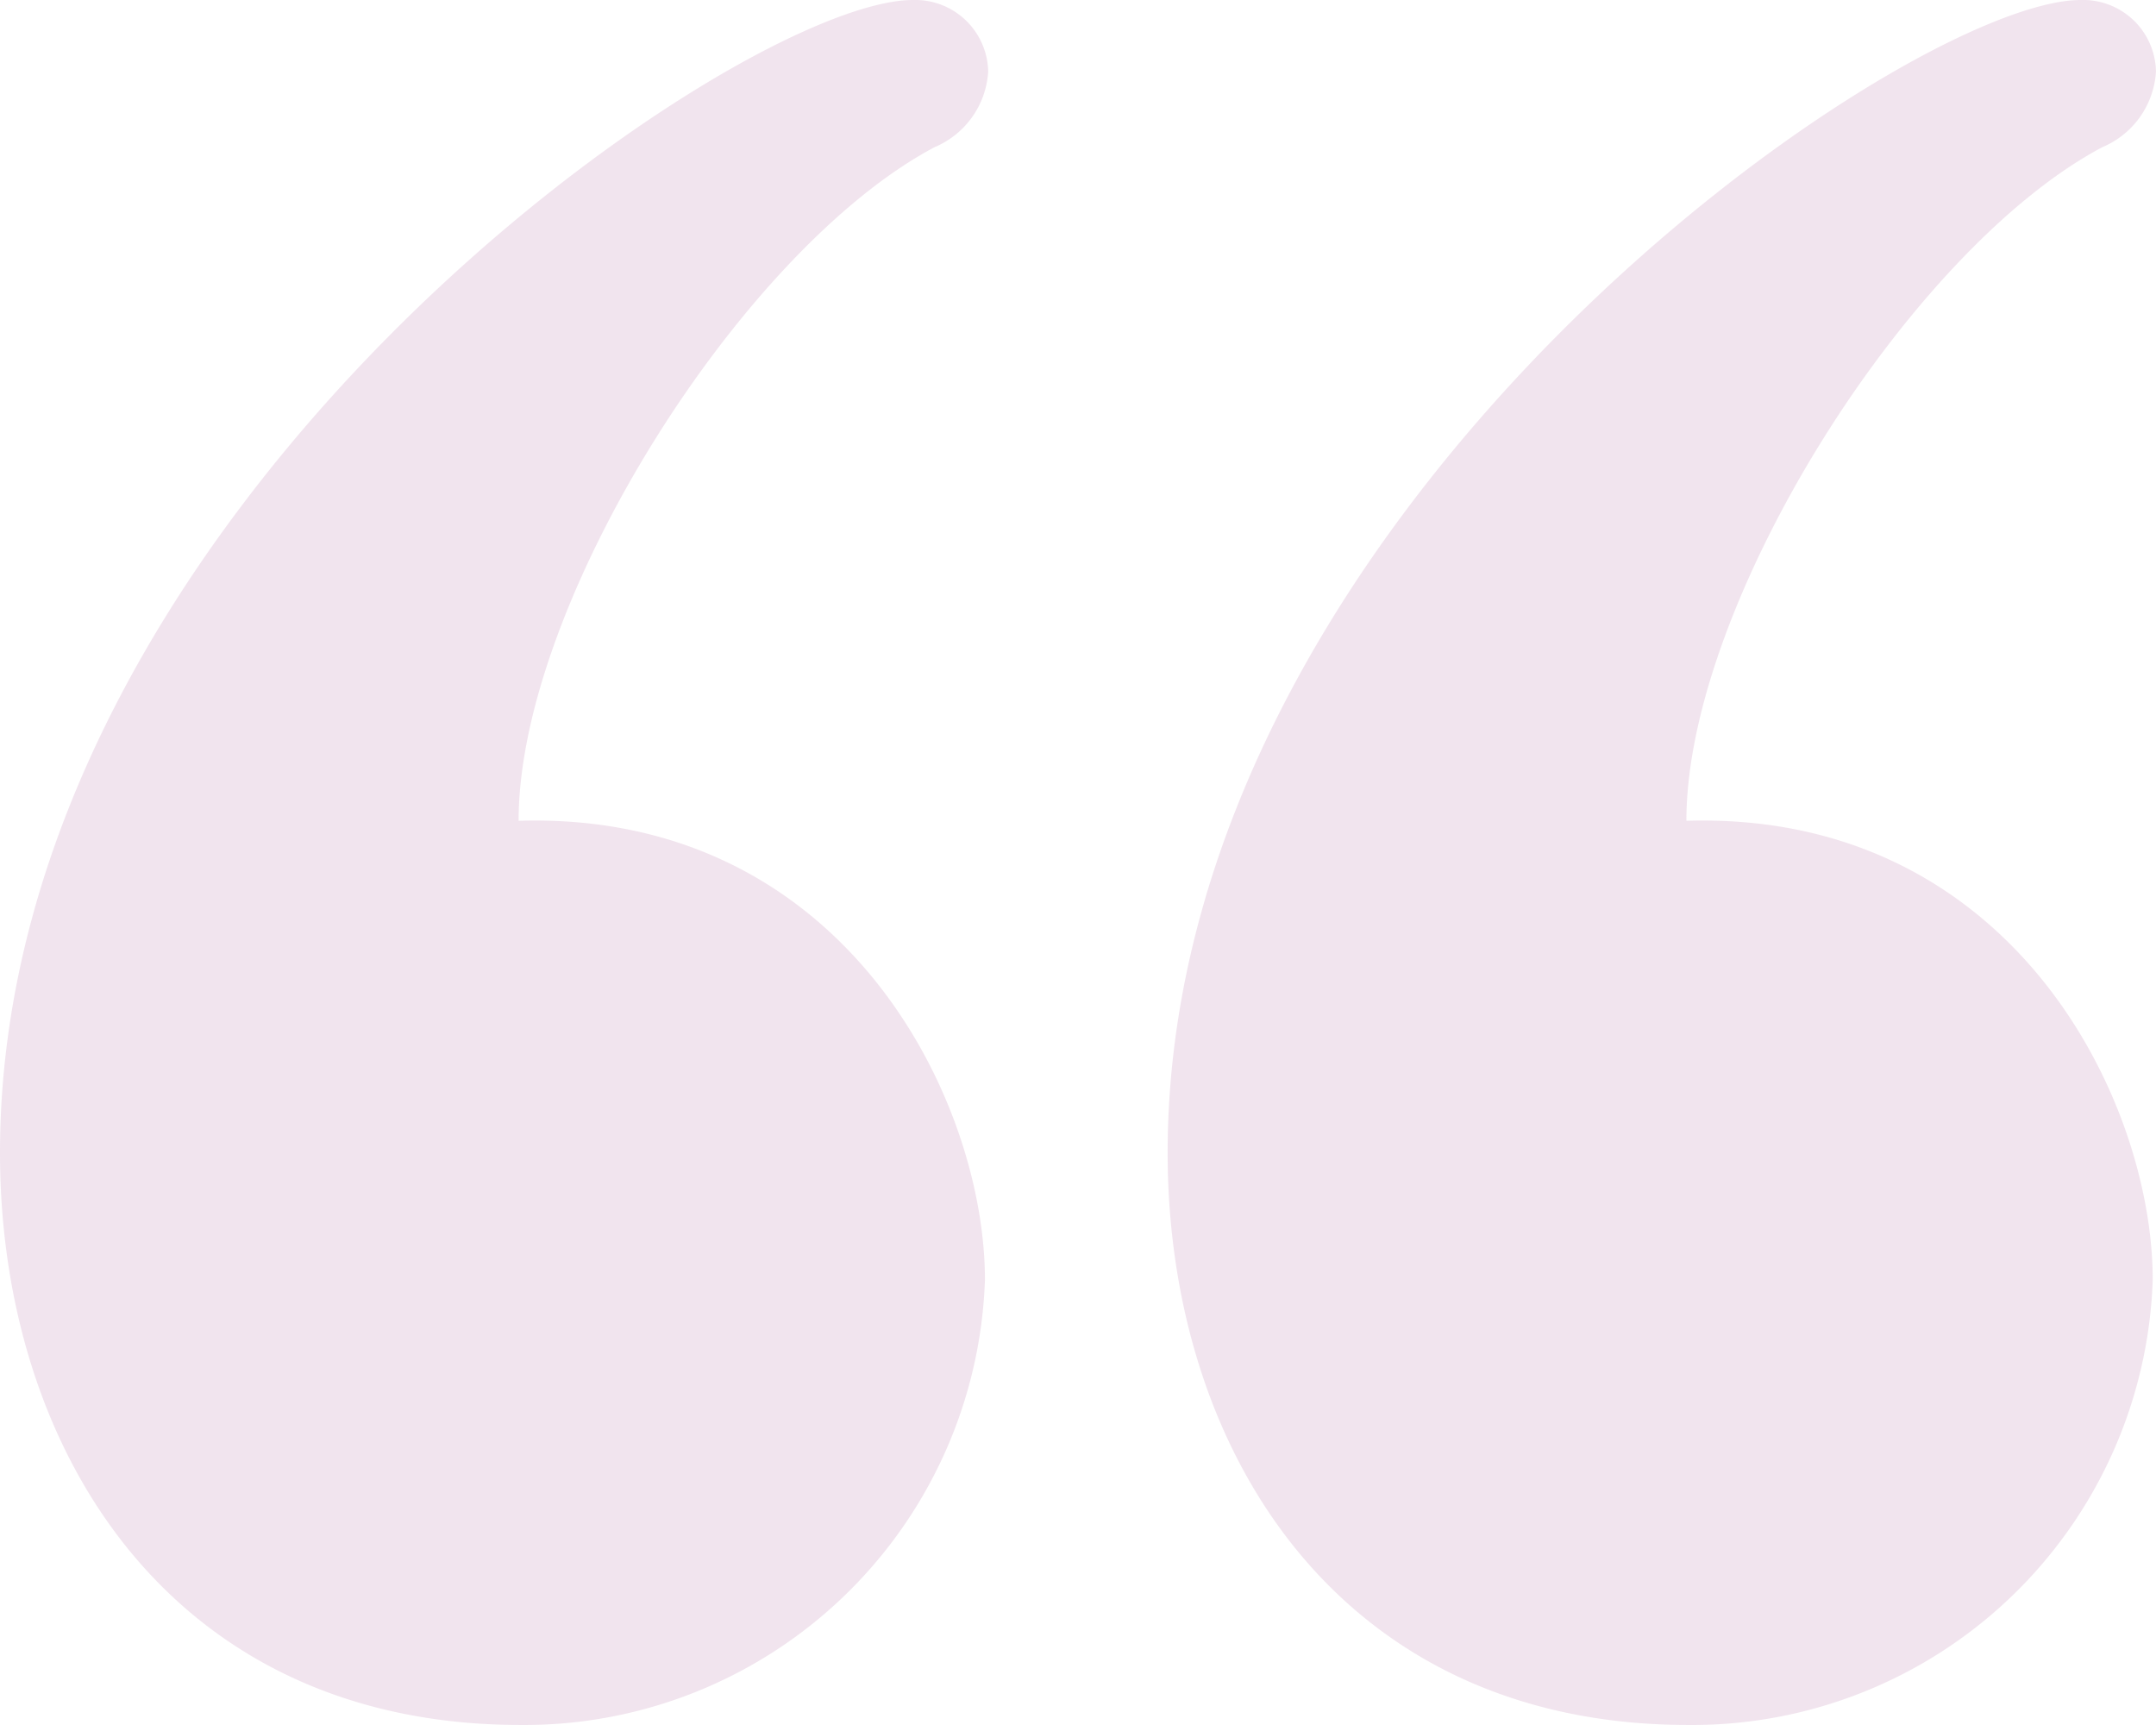 <svg id="quote_icon" data-name="quote icon" xmlns="http://www.w3.org/2000/svg" xmlns:xlink="http://www.w3.org/1999/xlink" width="65.822" height="52.657" viewBox="0 0 65.822 52.657">
  <defs>
    <clipPath id="clip-path">
      <rect id="Rectangle_92" data-name="Rectangle 92" width="65.822" height="52.657" fill="rgba(161,79,140,0.15)"/>
    </clipPath>
  </defs>
  <g id="Groupe_286" data-name="Groupe 286" clip-path="url(#clip-path)">
    <path id="Tracé_256" data-name="Tracé 256" d="M63.521,0a2.225,2.225,0,0,1,2.3,2.182,2.677,2.677,0,0,1-1.636,2.31c-5.884,3.12-12.7,13.908-12.7,20.563,9.926-.3,14.237,8.5,14.237,14.013A14.066,14.066,0,0,1,51.548,52.657c-10.663,0-15.9-8.382-15.9-17.466C35.652,15.51,58.144,0,63.522,0ZM27.869,0a2.228,2.228,0,0,1,2.3,2.182,2.677,2.677,0,0,1-1.636,2.31c-5.884,3.12-12.7,13.908-12.7,20.563,9.926-.3,14.237,8.5,14.237,14.013A14.068,14.068,0,0,1,15.9,52.657C5.229,52.657,0,44.275,0,35.192,0,15.51,22.488,0,27.869,0Z" transform="translate(0)" fill="rgba(161,79,140,0.15)"/>
  </g>
</svg>
